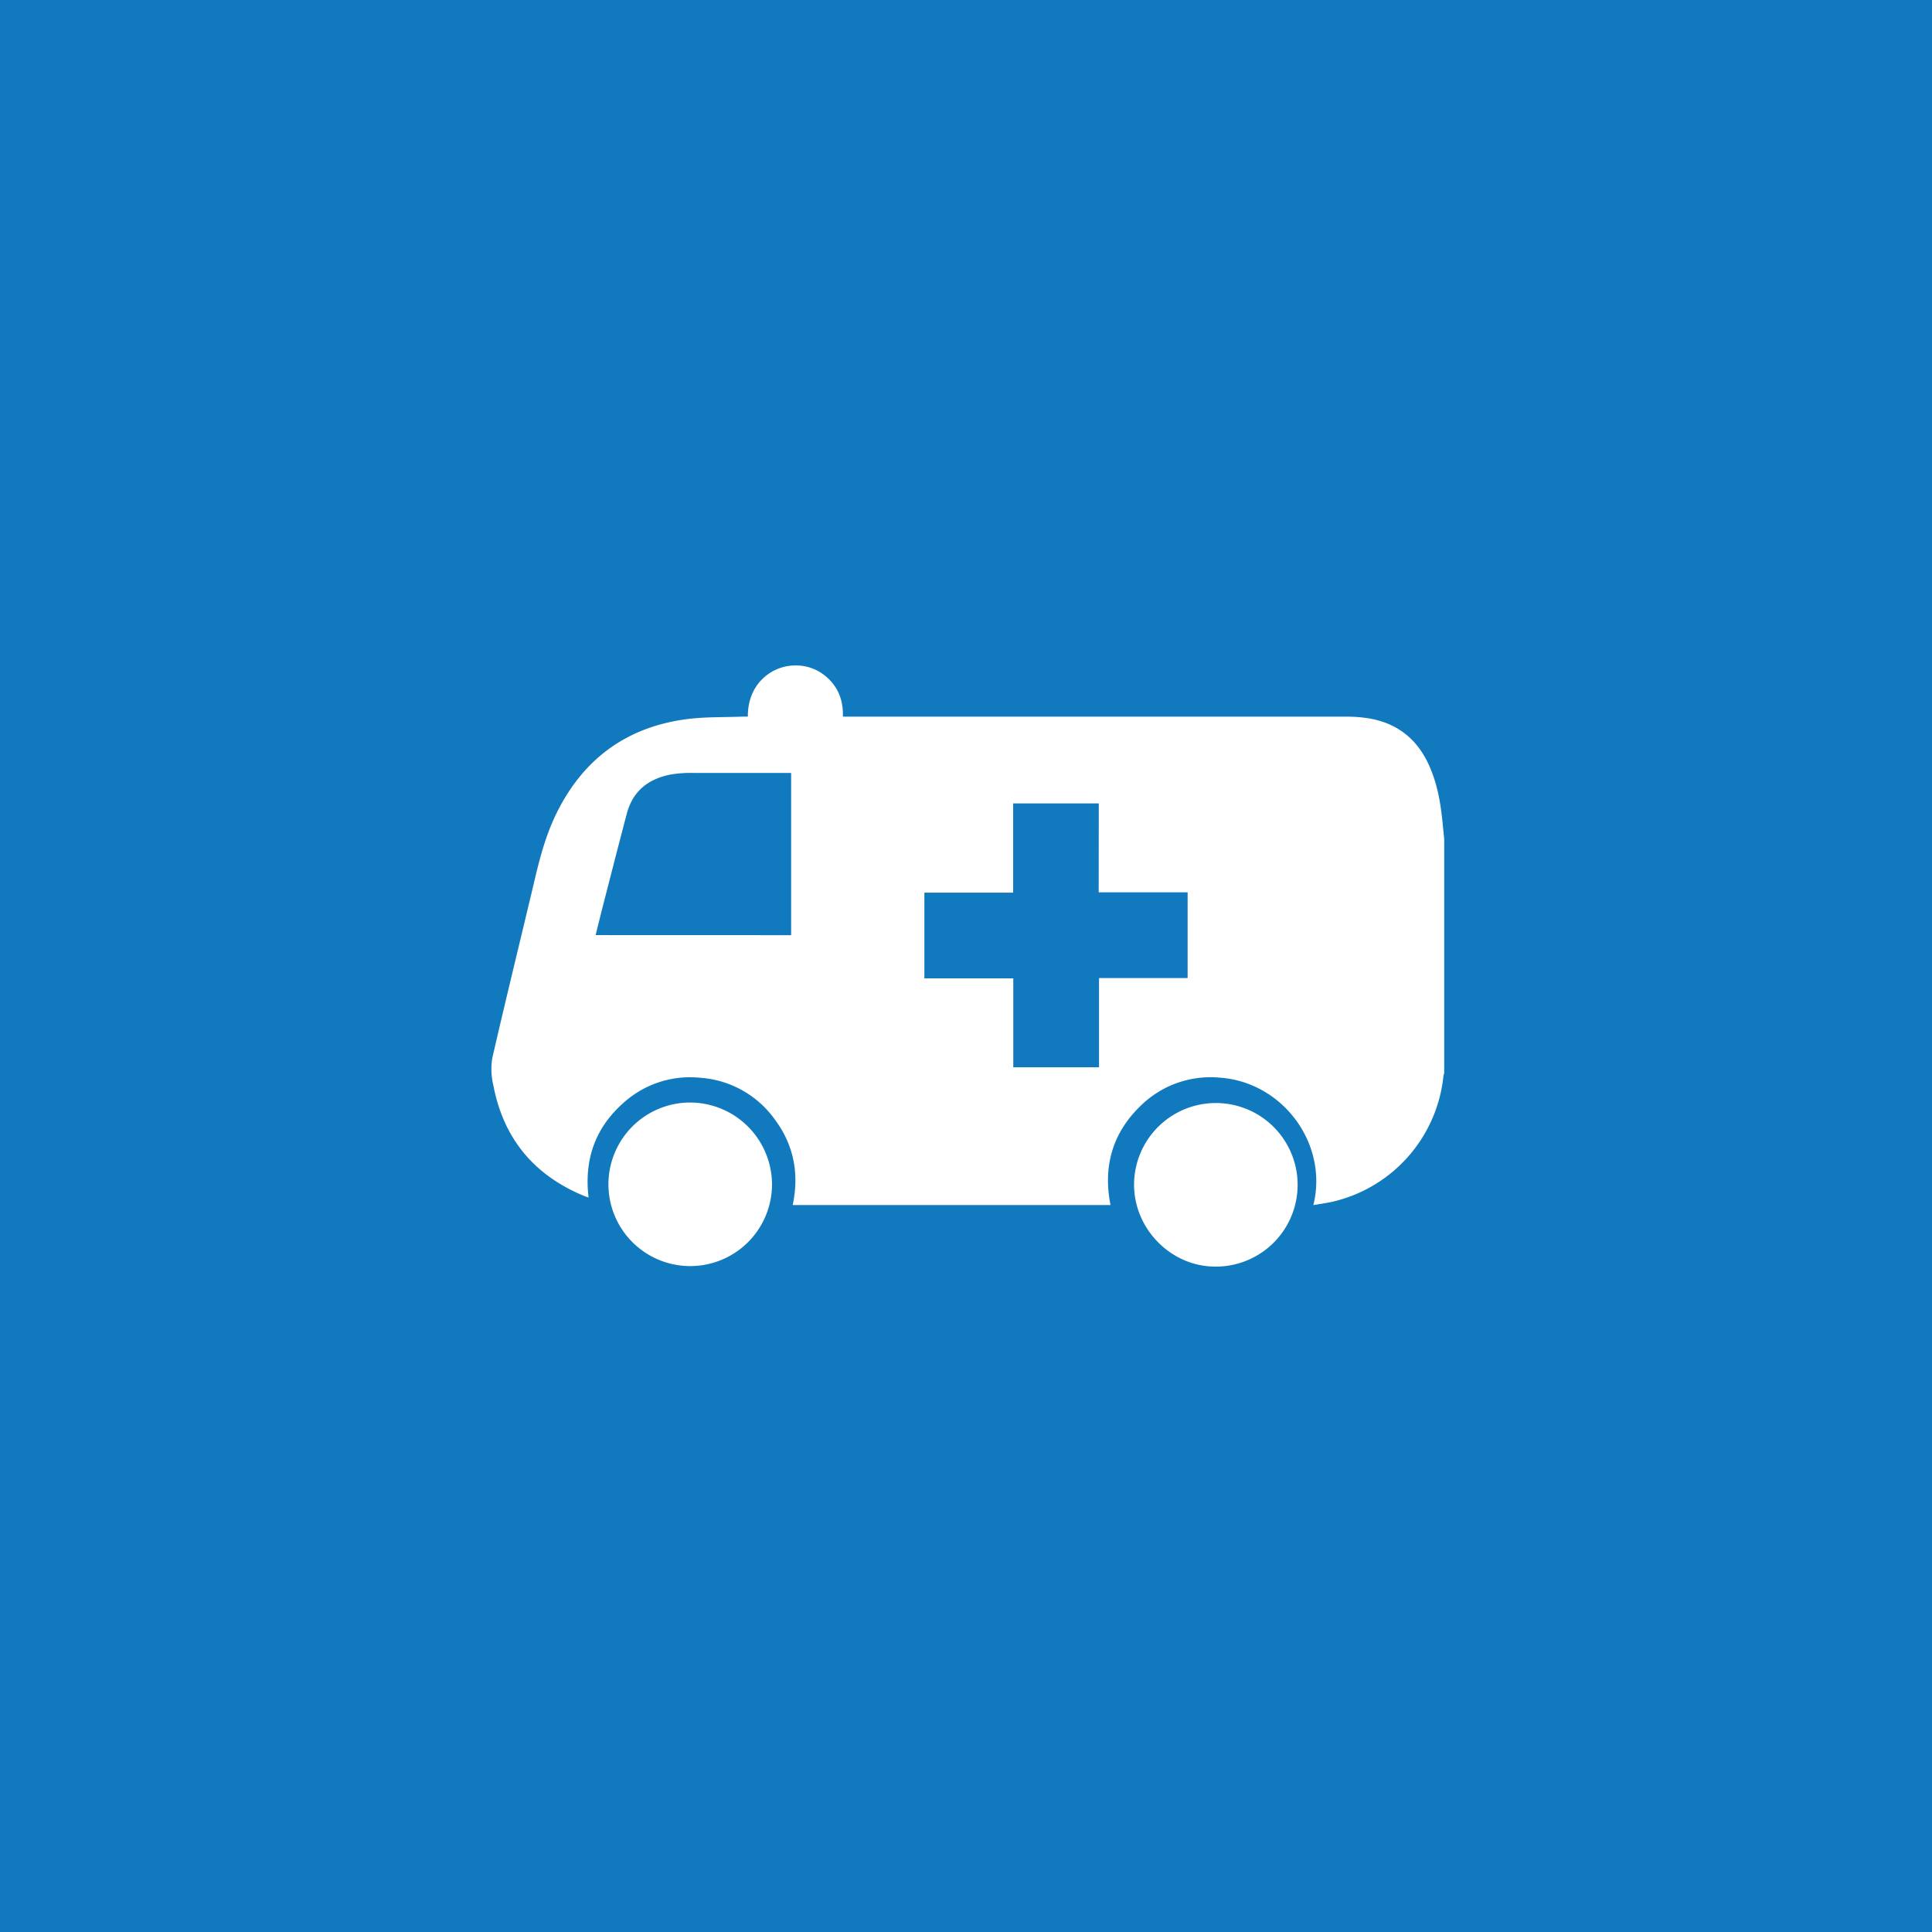 <svg xmlns="http://www.w3.org/2000/svg" id="Capa_1" data-name="Capa 1" width="200mm" height="200mm" viewBox="0 0 566.93 566.93"><rect width="566.93" height="566.93" style="fill:#1179be"></rect><path d="M423.79,246.19V315a3,3,0,0,0-.21.64,42.32,42.32,0,0,1-32.28,36.93c-1.91.45-3.87.7-5.91,1.06,4.47-18-9-36.16-27.55-37.41a29.27,29.27,0,0,0-23.19,8.33c-8.26,8-11,17.84-8.78,29.06H232.61c1.93-9.1.37-17.44-5.07-24.87a29.44,29.44,0,0,0-22.13-12.48,29.09,29.09,0,0,0-22.38,7.3c-8.36,7.34-11.66,16.69-10.31,27.84-.6-.22-1.09-.36-1.56-.56-14.57-6.09-23.45-16.86-26.39-32.37a20.13,20.13,0,0,1-.32-7.94c4.05-17.65,8.39-35.23,12.56-52.85,1.66-7.05,3.61-14,7-20.43,8-15.27,20.54-24,37.55-26.23,5.44-.7,11-.52,16.49-.74.47,0,.93,0,1.4,0-.08-9.59,6.92-14.85,13.58-15a13.49,13.49,0,0,1,8.84,2.82c3.94,3.07,5.62,7.21,5.47,12.19H393.6c1.92,0,3.84,0,5.75.21,9,.84,15.71,5.12,19.68,13.4,2.64,5.52,3.68,11.43,4.28,17.46ZM322.43,235.75H297.3v26.18H271.25V287.1h26.09v26.08H322.5V287h26V261.85h-26.1Zm-90.28,38.67V226.81h-1.49c-9,0-18.06,0-27.09,0a36.52,36.52,0,0,0-6.78.47c-6.41,1.25-11,4.71-12.8,11.27-2.34,8.82-4.59,17.67-6.87,26.51-.8,3.08-1.55,6.18-2.34,9.34Z" style="fill:#fff"></path><path d="M226.54,347.7a24,24,0,1,1-23.45-24.17A24.1,24.1,0,0,1,226.54,347.7Z" style="fill:#fff"></path><path d="M332.78,347.5a24,24,0,1,1,23.15,24.16C343.34,371.31,332.72,360.46,332.78,347.5Z" style="fill:#fff"></path></svg>